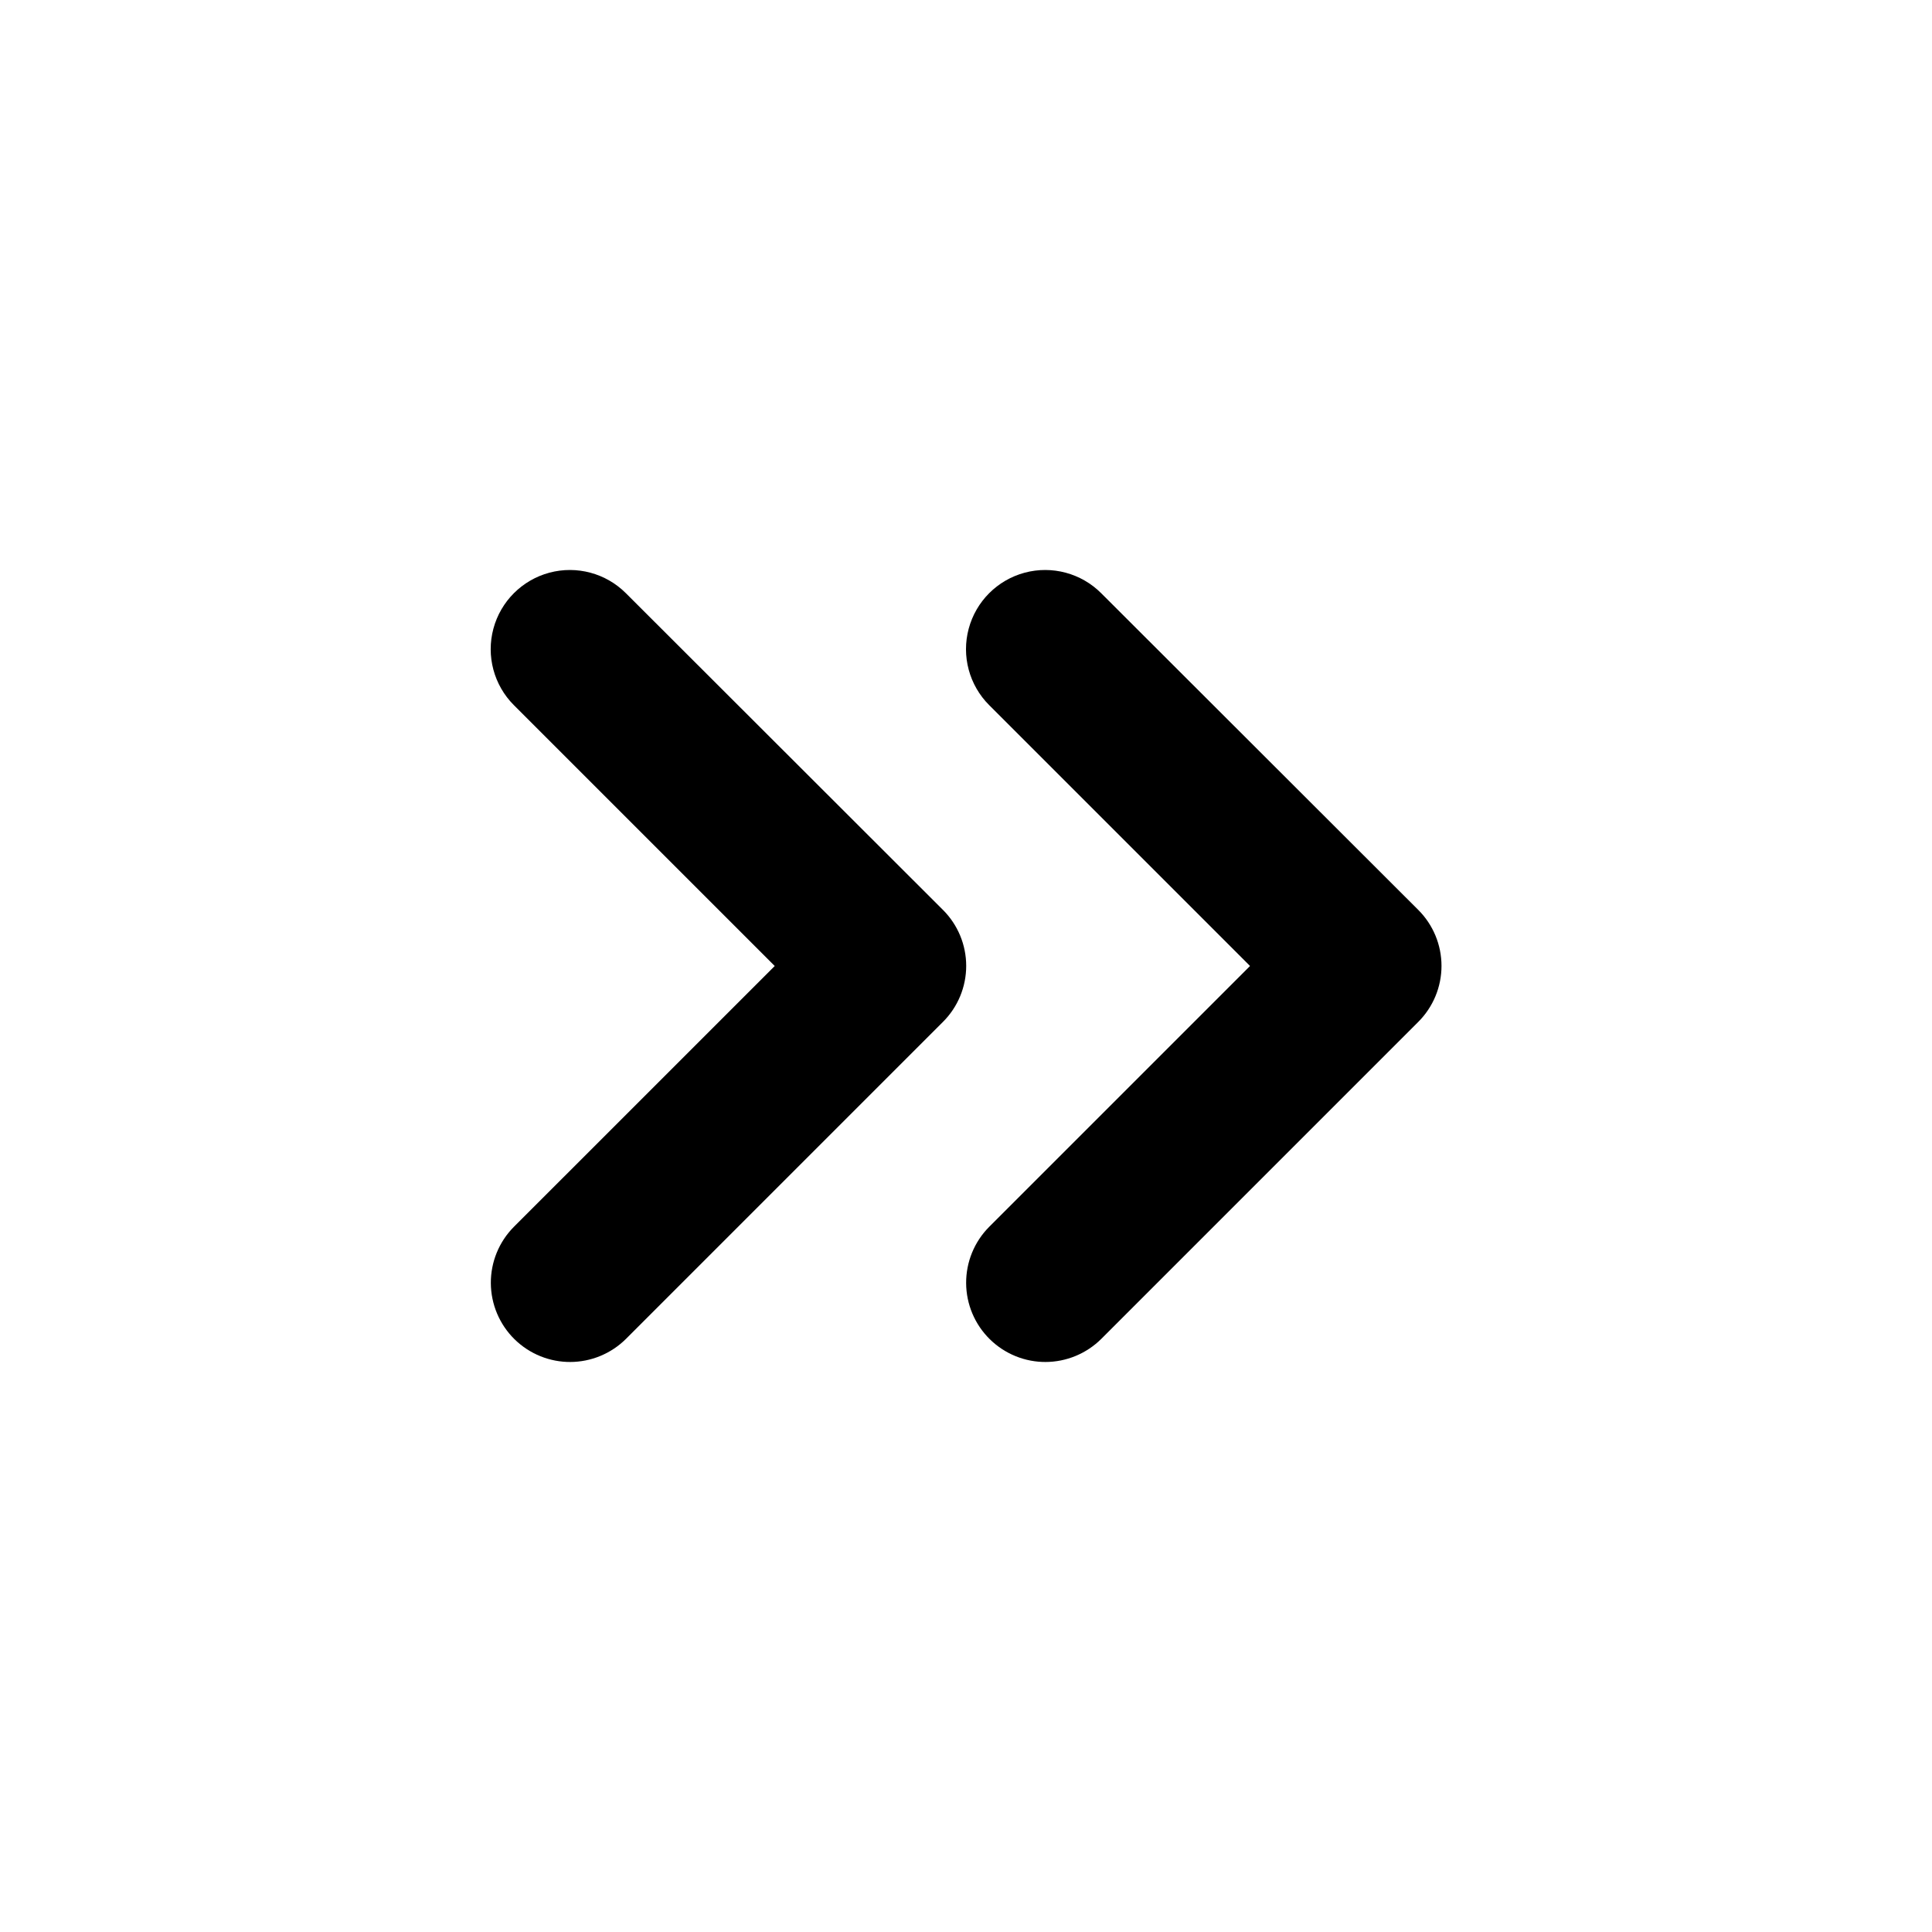 <?xml version="1.0" encoding="UTF-8"?>
<!-- Uploaded to: ICON Repo, www.iconrepo.com, Generator: ICON Repo Mixer Tools -->
<svg fill="#000000" width="800px" height="800px" version="1.1" viewBox="144 144 512 512" xmlns="http://www.w3.org/2000/svg">
 <g>
  <path d="m421.01 504.94c5.57 0 10.918-2.211 14.863-6.144l83.984-83.988c3.941-3.93 6.156-9.27 6.156-14.836s-2.215-10.906-6.156-14.836l-84.035-83.934c-5.301-5.301-13.027-7.371-20.27-5.434-7.242 1.941-12.895 7.598-14.836 14.84-1.941 7.238 0.129 14.965 5.43 20.266l69.125 69.125-69.125 69.121c-3.941 3.965-6.141 9.336-6.109 14.926 0.027 5.59 2.285 10.938 6.269 14.859 3.984 3.922 9.363 6.094 14.953 6.035z"/>
  <path d="m295.05 504.94c5.574 0 10.918-2.211 14.863-6.144l83.984-83.988c3.941-3.93 6.156-9.27 6.156-14.836s-2.215-10.906-6.156-14.836l-84.035-83.934c-5.301-5.301-13.027-7.371-20.27-5.434-7.238 1.941-12.895 7.598-14.836 14.84-1.941 7.238 0.129 14.965 5.43 20.266l69.125 69.125-69.125 69.121c-3.941 3.965-6.141 9.336-6.109 14.926s2.285 10.938 6.269 14.859c3.984 3.922 9.367 6.094 14.957 6.035z"/>
 </g>
</svg>